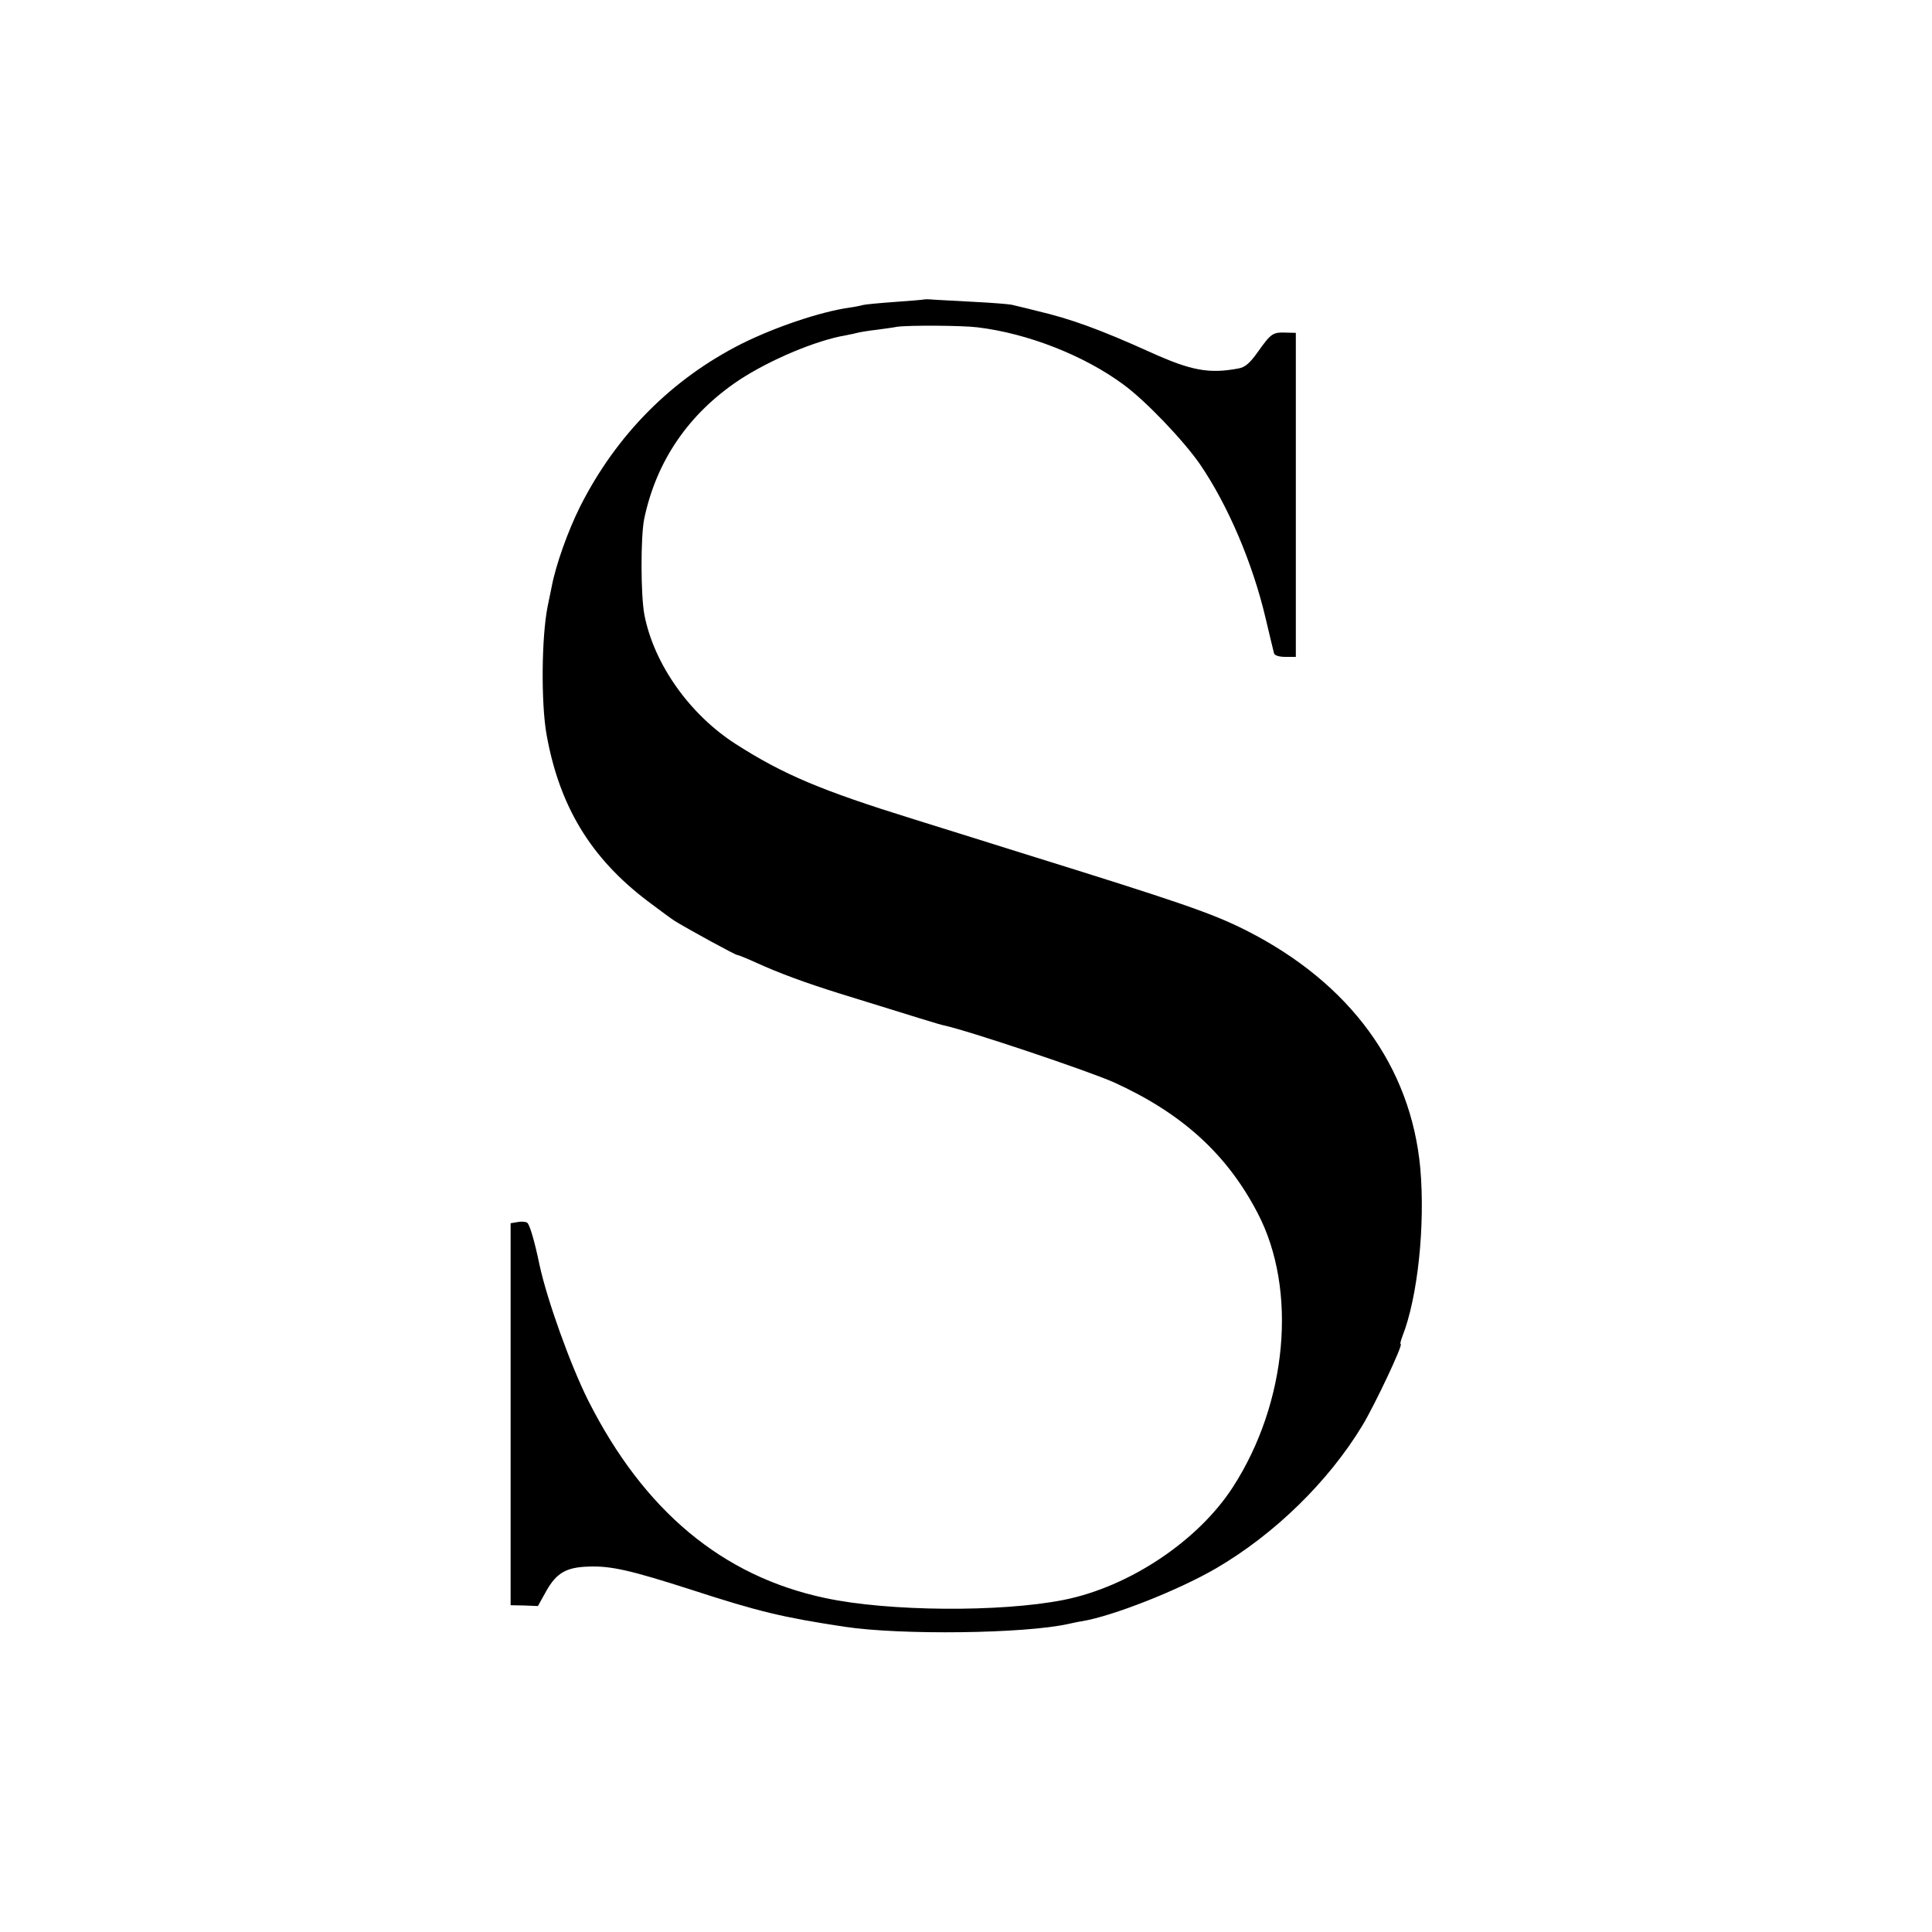 <?xml version="1.0" standalone="no"?>
<!DOCTYPE svg PUBLIC "-//W3C//DTD SVG 20010904//EN"
 "http://www.w3.org/TR/2001/REC-SVG-20010904/DTD/svg10.dtd">
<svg version="1.0" xmlns="http://www.w3.org/2000/svg"
 width="700pt" height="700pt" viewBox="0 0 700 700"
 preserveAspectRatio="xMidYMid meet">
<g transform="translate(0,700) scale(0.1,-0.1)"
fill="#000000" stroke="none">
<path d="M3348 5915 c-2 -1 -49 -5 -106 -9 -56 -4 -108 -9 -115 -11 -6 -2 -30
-7 -52 -10 -103 -15 -264 -69 -387 -130 -254 -128 -454 -329 -586 -590 -44
-88 -88 -211 -103 -290 -6 -27 -12 -61 -15 -73 -22 -111 -24 -348 -4 -462 46
-259 159 -447 364 -603 45 -34 90 -67 101 -74 56 -34 219 -123 226 -123 4 0
36 -13 71 -29 79 -36 176 -72 298 -110 287 -89 364 -113 379 -116 86 -18 524
-165 618 -207 246 -112 409 -260 520 -474 145 -278 107 -687 -90 -992 -126
-195 -376 -362 -614 -409 -228 -45 -635 -42 -863 7 -373 79 -657 316 -859 716
-65 130 -149 365 -176 490 -18 87 -36 148 -45 154 -6 4 -22 5 -36 2 l-24 -4 0
-692 0 -692 50 -1 49 -2 30 54 c37 66 73 87 155 89 80 3 153 -14 371 -84 246
-80 331 -100 555 -134 205 -31 653 -25 810 10 14 3 36 8 50 10 110 18 347 111
485 191 213 124 409 316 531 518 45 74 149 295 139 295 -3 0 0 12 6 28 56 142
83 402 65 609 -34 369 -254 671 -631 862 -123 62 -236 101 -815 281 -91 29
-266 83 -390 122 -335 104 -472 162 -644 272 -167 107 -296 289 -331 467 -14
71 -14 285 -1 349 44 210 161 381 344 503 111 73 279 144 386 162 17 3 38 8
46 10 8 2 38 7 65 10 28 4 61 8 75 11 42 6 237 5 292 -2 182 -22 386 -102 528
-207 81 -59 217 -202 277 -288 102 -149 192 -360 239 -561 15 -62 28 -119 30
-125 2 -8 19 -13 41 -13 l38 0 0 587 0 587 -39 1 c-45 1 -51 -3 -100 -72 -28
-39 -45 -54 -69 -58 -106 -20 -171 -8 -317 58 -186 84 -291 122 -415 151 -38
10 -79 19 -90 22 -11 2 -69 7 -130 10 -60 3 -127 7 -147 8 -21 2 -39 2 -40 1z"/>
</g>
</svg>
